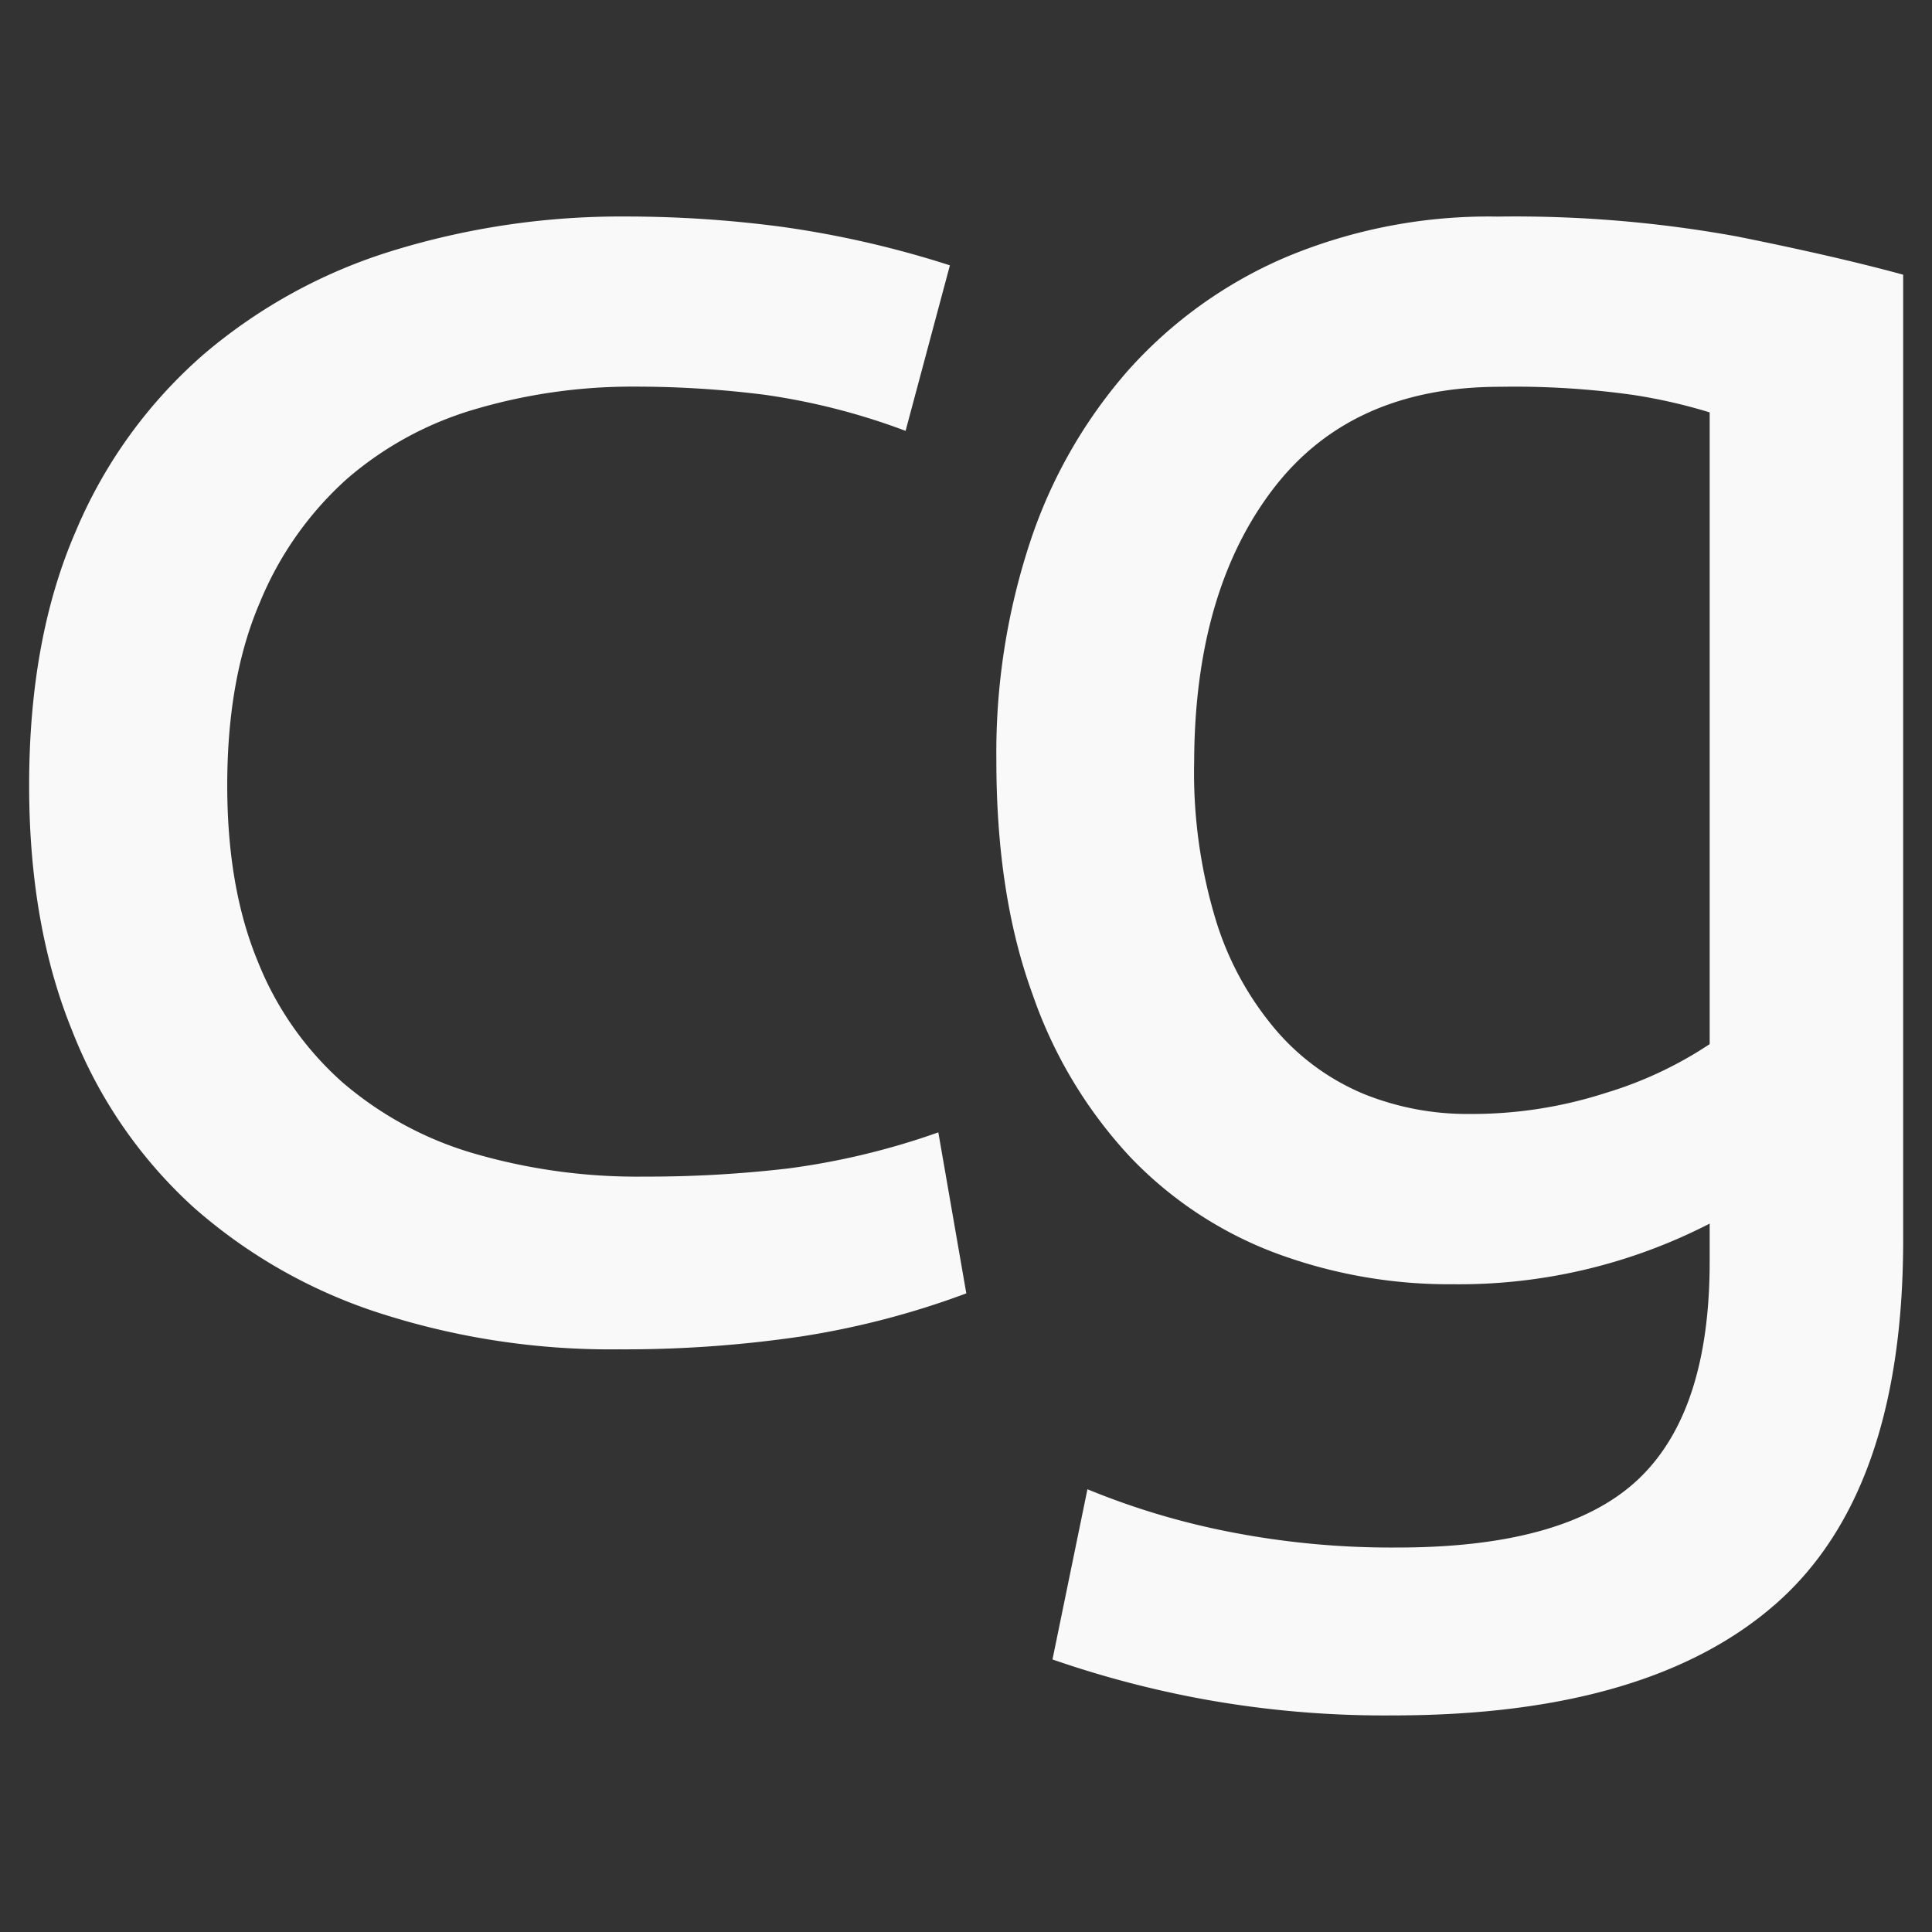 <svg id="white" xmlns="http://www.w3.org/2000/svg" viewBox="0 0 252 252"><rect x="0" y="0" width="252" height="252" fill="#333333" stroke="none"/><defs><style>.cls-1{fill:#f9f9f9;}</style></defs><title>Artboard 1</title><g id="logo"><path class="cls-1" d="M3.8,102.44q0-19.16,6.08-33.14A62.9,62.9,0,0,1,26.61,46.18,69.3,69.3,0,0,1,51.39,32.65a101.16,101.16,0,0,1,30.25-4.41,154.09,154.09,0,0,1,20.52,1.37,130.1,130.1,0,0,1,21.74,5l-5.78,21.59a86.53,86.53,0,0,0-18.4-4.71,133.91,133.91,0,0,0-16.88-1.06,72.32,72.32,0,0,0-20.68,2.89,44.65,44.65,0,0,0-16.88,9.12A44.16,44.16,0,0,0,33.9,78.57q-4.26,9.89-4.26,23.87,0,13.38,4,23A41.61,41.61,0,0,0,44.7,141.2a46,46,0,0,0,17.18,9.27,76.23,76.23,0,0,0,22.2,3,157.82,157.82,0,0,0,18.7-1.06,95.88,95.88,0,0,0,19.61-4.71l3.65,21a109.35,109.35,0,0,1-21.59,5.63A157.75,157.75,0,0,1,80.73,176a98.08,98.08,0,0,1-31.17-4.71,68.3,68.3,0,0,1-24.33-13.83,61.12,61.12,0,0,1-15.81-23Q3.8,120.68,3.8,102.44Z"/><path class="cls-1" d="M223,159.6a71.41,71.41,0,0,1-33.45,7.91,64.88,64.88,0,0,1-23.26-4.1,51,51,0,0,1-18.85-12.47,59.56,59.56,0,0,1-12.77-21.28q-4.72-12.92-4.71-30.56a87.59,87.59,0,0,1,4.41-28.43,64.66,64.66,0,0,1,12.77-22.35,58.24,58.24,0,0,1,20.52-14.75,68.46,68.46,0,0,1,27.67-5.32,161.76,161.76,0,0,1,31.17,2.58q12.92,2.59,21.74,5V161.73q0,32.84-16.57,47.43t-50,14.59a132.33,132.33,0,0,1-24.78-2.13,133.58,133.58,0,0,1-19.61-5.17l4.56-22.2a97.86,97.86,0,0,0,18.09,5.47,109.57,109.57,0,0,0,22.35,2.13q21.89,0,31.32-8.82T223,164.46Zm0-105.81a70,70,0,0,0-10-2.28,110.84,110.84,0,0,0-17.33-1.06q-19.46,0-29.65,13.38T155.76,99.39a66.16,66.16,0,0,0,2.89,20.83,40.28,40.28,0,0,0,7.91,14.29,30.54,30.54,0,0,0,11.4,8.21,36.1,36.1,0,0,0,13.68,2.58,56.87,56.87,0,0,0,17.79-2.74A51.11,51.11,0,0,0,223,136.19Z"/></g></svg>